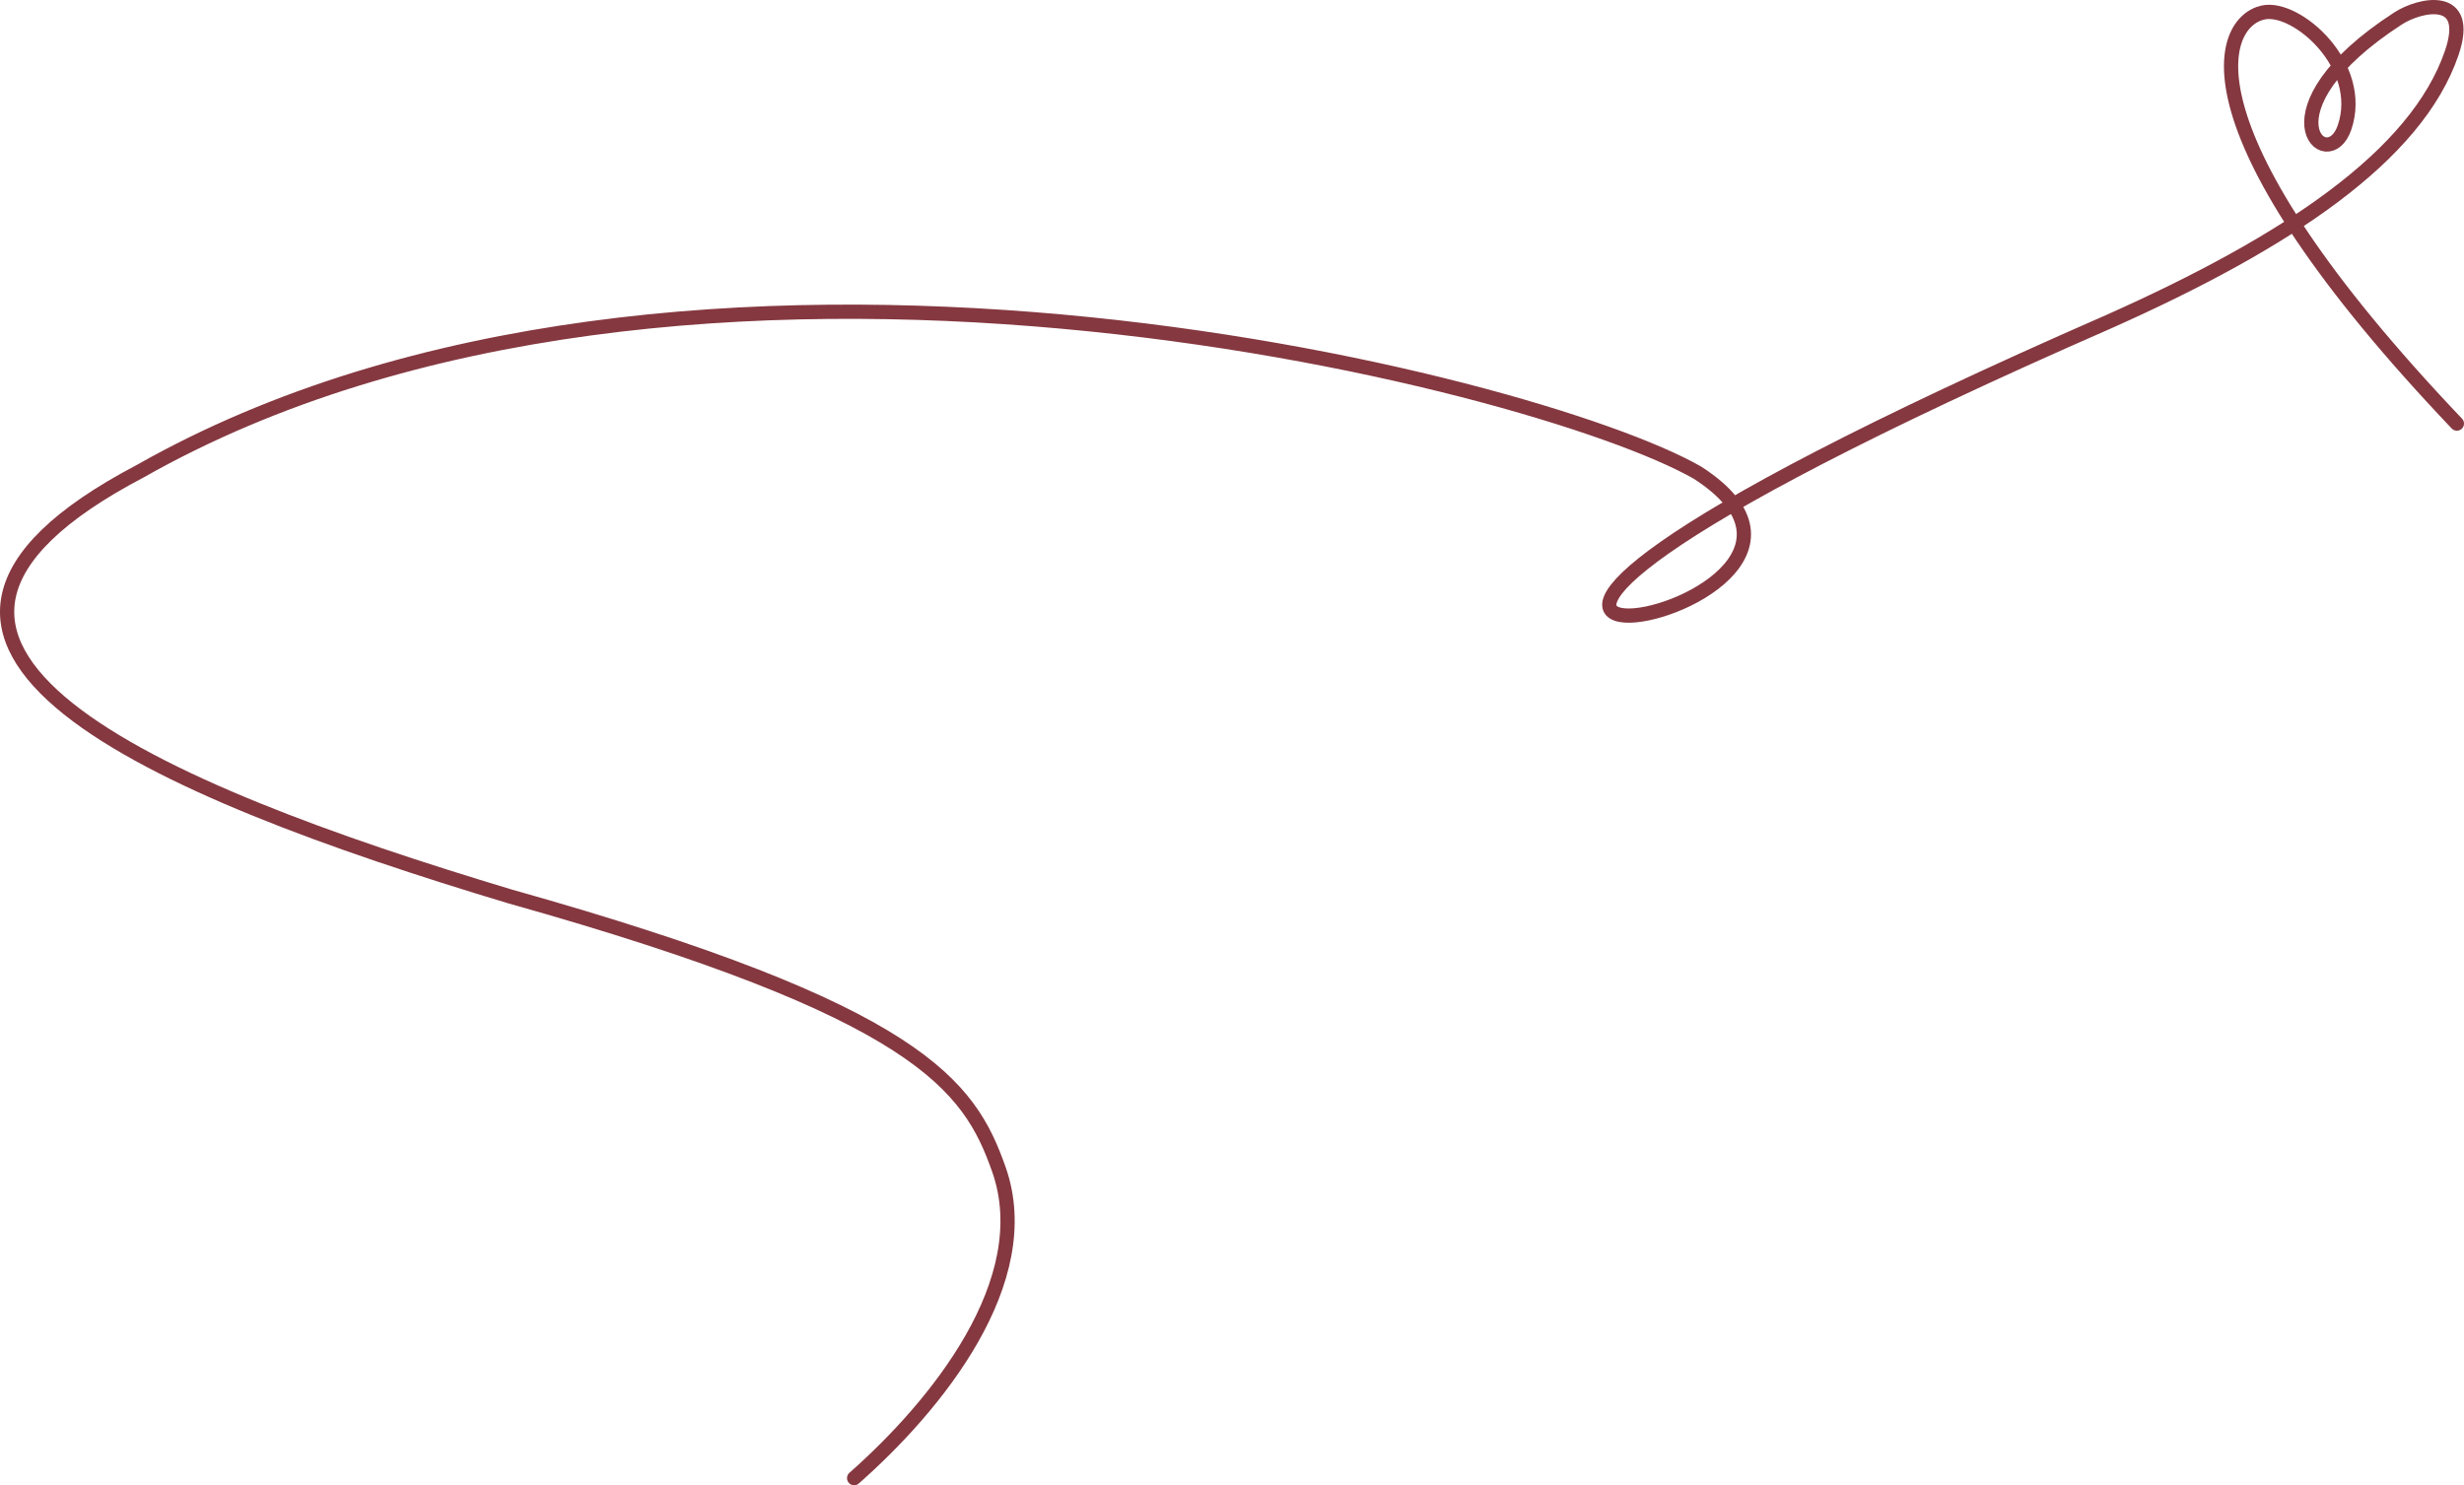 <?xml version="1.0" encoding="UTF-8"?><svg id="a" xmlns="http://www.w3.org/2000/svg" viewBox="0 0 1261.4 760.49"><defs><style>.b{fill:none;stroke:#853840;stroke-linecap:round;stroke-miterlimit:8.911;stroke-width:7.293px;}</style></defs><path class="b" d="M1257.754,216.881c-142.785-150.082-122.254-205.524-99.109-210.502,17.004-3.657,52.413,27.183,41.588,58.926-8.681,25.471-45.52-8.574,27.368-55.833,11.371-7.375,38.052-13.066,27.491,17.722-18.142,52.914-84.644,96.889-174.903,137.216-502.667,219.811-89.111,156.295-211.202,77.607-83.276-47.636-519.238-158.436-797.295-.706-168.669,88.569,7.41,163.023,189.488,217.717,209.601,58.928,235.007,96.684,250.18,139.734,20.163,57.208-32.463,121.385-74.101,158.083"/></svg>
